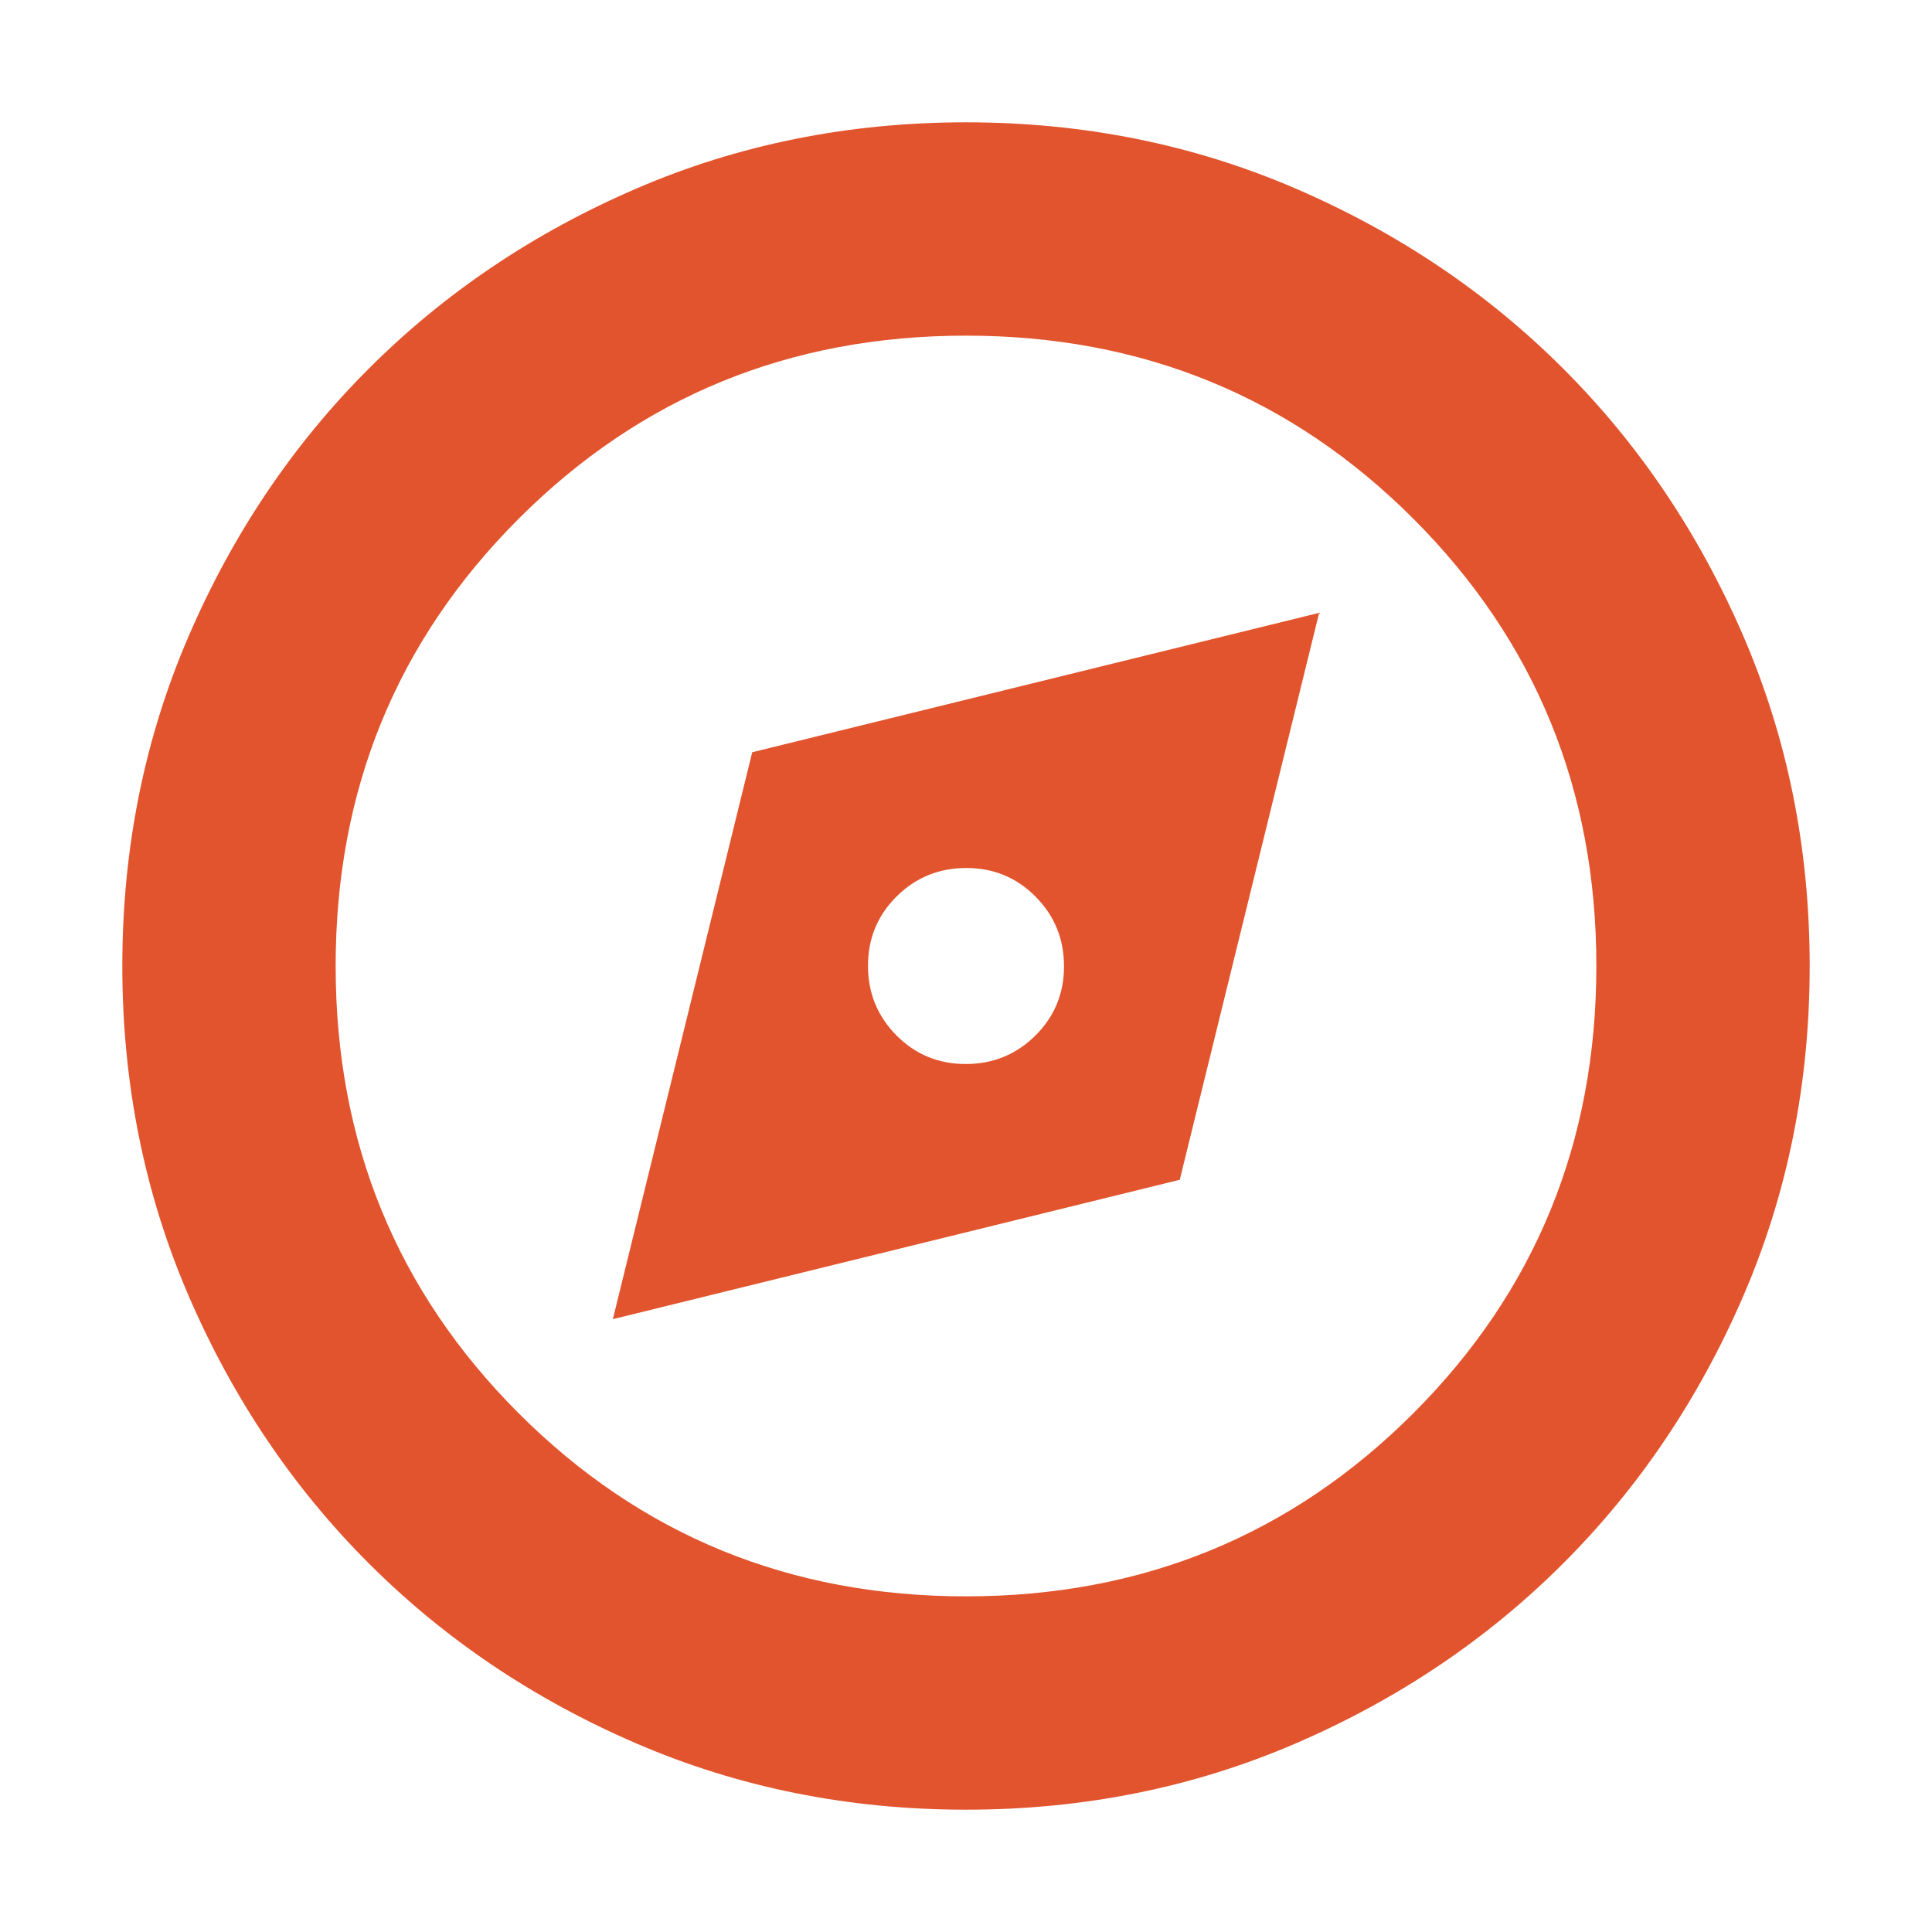 <svg xmlns="http://www.w3.org/2000/svg" height="24px" viewBox="0 -960 960 960" width="24px" fill="#E2542D"><path d="m304.52-304.52 281.7-69.26 69.26-281.7-281.7 69.26-69.26 281.7ZM479.87-431.3q-20.35 0-34.46-14.25-14.11-14.24-14.11-34.58 0-20.35 14.25-34.46 14.24-14.11 34.58-14.11 20.35 0 34.46 14.25 14.11 14.24 14.11 34.58 0 20.35-14.25 34.46-14.24 14.11-34.58 14.11ZM480-60.78q-87.52 0-163.91-32.96-76.38-32.96-132.88-89.47-56.51-56.5-89.47-132.88Q60.78-392.48 60.78-480t32.96-163.91q32.96-76.38 89.47-132.88 56.5-56.51 132.88-89.47 76.39-32.96 163.91-32.96t163.91 32.96q76.38 32.96 132.88 89.47 56.51 56.5 89.47 132.88 32.96 76.39 32.96 163.91t-32.96 163.91q-32.96 76.38-89.47 132.88-56.5 56.51-132.88 89.47Q567.52-60.78 480-60.78Zm0-106q131.3 0 222.26-90.96Q793.22-348.7 793.22-480t-90.96-222.26Q611.3-793.22 480-793.22t-222.26 90.96Q166.78-611.3 166.78-480t90.96 222.26Q348.7-166.78 480-166.78ZM480-480Z"/></svg>